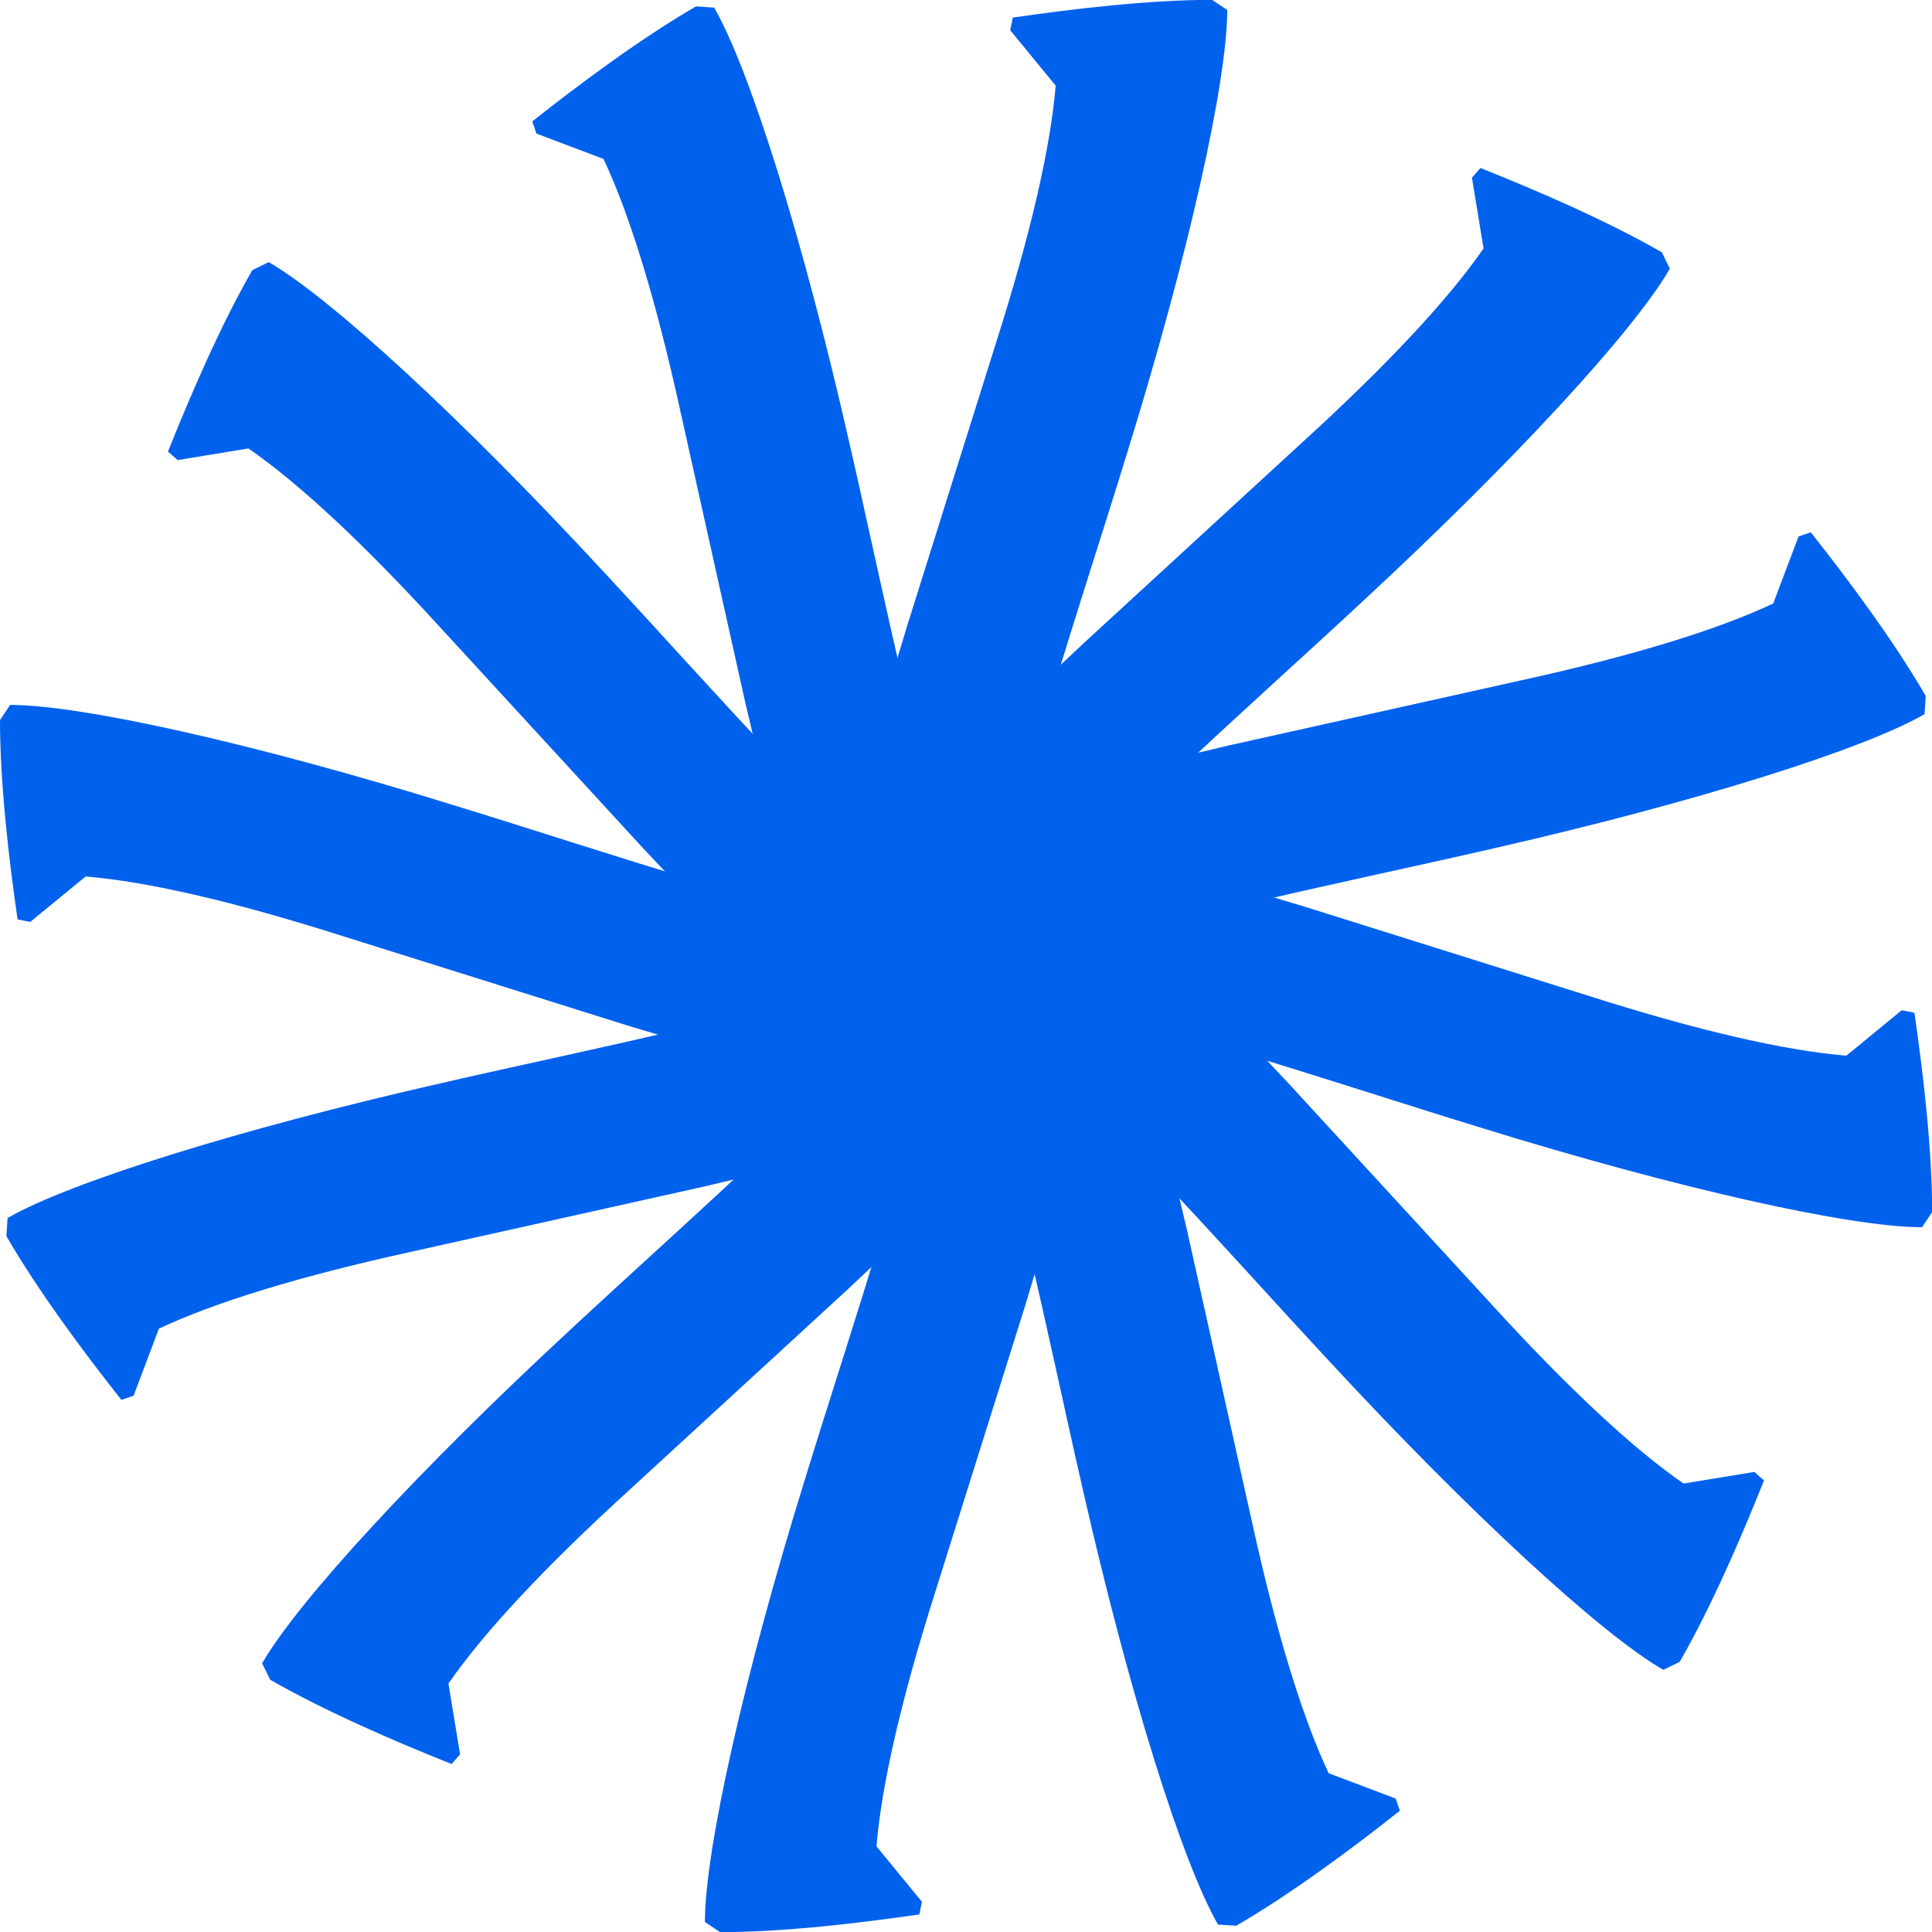 <svg xmlns="http://www.w3.org/2000/svg" id="_&#x5716;&#x5C64;_1" data-name="&#x5716;&#x5C64; 1" viewBox="0 0 129.72 129.72"><defs><style>      .cls-1 {        fill: #0061ed;        stroke-width: 0px;      }    </style></defs><path class="cls-1" d="m57.33,57.66c0-3.13,1.44-8.64,3.56-15.58l6.01-19.14c2.29-7.2,3.64-13.04,3.98-17.19l-3.05-3.72.17-.85c4.07-.59,9.15-1.19,13.38-1.19l1.02.68c0,4.83-2.62,16.51-6.69,29.64-3.13,10.25-8.05,24.39-8.05,29.64,0,.93.17,1.78.42,2.2,4.15-.85,15.79-7.65,20.78-12.56l.25.26v2.03c-6.01,6.01-19.09,12.99-24.25,12.99-4.66,0-7.54-2.79-7.54-7.2Z"></path><path class="cls-1" d="m54.74,62.4c-1.57-2.71-3.07-8.2-4.71-15.27l-4.36-19.58c-1.62-7.38-3.37-13.11-5.15-16.88l-4.5-1.7-.28-.82c3.22-2.55,7.33-5.6,10.99-7.72l1.22.08c2.41,4.18,5.98,15.61,9.03,29.01,2.41,10.44,5.23,25.14,7.85,29.69.47.81,1.04,1.46,1.47,1.7,3.17-2.81,9.85-14.52,11.72-21.27l.35.09,1.02,1.76c-2.2,8.21-10.04,20.79-14.51,23.37-4.03,2.33-7.92,1.35-10.13-2.47Z"></path><path class="cls-1" d="m54.86,67.79c-2.71-1.57-6.76-5.56-11.71-10.87l-13.57-14.77c-5.09-5.58-9.47-9.67-12.9-12.04l-4.75.78-.65-.57c1.52-3.82,3.55-8.51,5.66-12.18l1.1-.54c4.18,2.41,12.99,10.53,22.32,20.61,7.31,7.84,17.1,19.16,21.64,21.79.81.47,1.63.74,2.12.73,1.34-4.02,1.27-17.5-.49-24.28l.35-.09,1.76,1.02c2.2,8.21,1.7,23.02-.88,27.5-2.33,4.03-6.19,5.13-10,2.93Z"></path><path class="cls-1" d="m57.66,72.4c-3.13,0-8.64-1.44-15.58-3.56l-19.14-6.01c-7.2-2.29-13.04-3.64-17.19-3.98l-3.72,3.05-.85-.17C.59,57.67,0,52.58,0,48.35l.68-1.02c4.83,0,16.51,2.62,29.64,6.69,10.25,3.13,24.39,8.05,29.64,8.05.93,0,1.78-.17,2.2-.42-.85-4.15-7.65-15.79-12.56-20.78l.26-.25h2.03c6.01,6.01,12.99,19.09,12.99,24.25,0,4.66-2.79,7.54-7.2,7.54Z"></path><path class="cls-1" d="m62.4,74.99c-2.71,1.57-8.2,3.07-15.27,4.71l-19.58,4.36c-7.38,1.62-13.11,3.37-16.88,5.15l-1.7,4.5-.82.28c-2.55-3.22-5.6-7.33-7.72-10.99l.08-1.22c4.18-2.41,15.61-5.98,29.01-9.03,10.44-2.41,25.14-5.23,29.69-7.85.81-.47,1.46-1.04,1.7-1.47-2.81-3.17-14.52-9.85-21.27-11.72l.09-.35,1.76-1.02c8.21,2.2,20.79,10.04,23.37,14.51,2.33,4.03,1.35,7.92-2.47,10.13Z"></path><path class="cls-1" d="m67.79,74.86c-1.57,2.71-5.56,6.76-10.87,11.71l-14.77,13.57c-5.58,5.09-9.67,9.47-12.04,12.9l.78,4.75-.57.65c-3.82-1.52-8.51-3.55-12.18-5.66l-.54-1.1c2.41-4.18,10.53-12.99,20.61-22.32,7.84-7.31,19.16-17.1,21.79-21.64.47-.81.74-1.63.73-2.12-4.02-1.34-17.5-1.27-24.28.49l-.09-.35,1.02-1.76c8.21-2.2,23.02-1.7,27.5.88,4.03,2.33,5.13,6.19,2.93,10Z"></path><path class="cls-1" d="m72.4,72.06c0,3.13-1.44,8.64-3.56,15.58l-6.01,19.14c-2.29,7.2-3.64,13.04-3.98,17.19l3.05,3.72-.17.85c-4.07.59-9.15,1.19-13.38,1.19l-1.02-.68c0-4.83,2.62-16.51,6.69-29.64,3.13-10.25,8.05-24.39,8.05-29.64,0-.93-.17-1.78-.42-2.2-4.15.85-15.79,7.65-20.78,12.56l-.25-.26v-2.03c6.01-6.01,19.09-12.99,24.25-12.99,4.66,0,7.54,2.79,7.54,7.2Z"></path><path class="cls-1" d="m74.99,67.33c1.57,2.71,3.07,8.2,4.71,15.27l4.36,19.58c1.62,7.38,3.37,13.11,5.15,16.88l4.5,1.7.28.82c-3.22,2.55-7.33,5.6-10.99,7.72l-1.22-.08c-2.41-4.18-5.98-15.61-9.03-29.01-2.41-10.44-5.23-25.14-7.85-29.69-.47-.81-1.04-1.46-1.47-1.7-3.17,2.81-9.85,14.52-11.72,21.27l-.35-.09-1.02-1.76c2.2-8.21,10.04-20.79,14.51-23.37,4.03-2.33,7.92-1.35,10.13,2.47Z"></path><path class="cls-1" d="m74.86,61.93c2.71,1.57,6.76,5.56,11.71,10.87l13.57,14.77c5.09,5.58,9.47,9.67,12.9,12.04l4.75-.78.65.57c-1.52,3.82-3.55,8.51-5.66,12.18l-1.1.54c-4.18-2.41-12.99-10.53-22.32-20.61-7.31-7.84-17.1-19.16-21.64-21.79-.81-.47-1.63-.74-2.12-.73-1.34,4.02-1.27,17.5.49,24.28l-.35.09-1.76-1.02c-2.2-8.21-1.7-23.02.88-27.5,2.33-4.03,6.19-5.13,10-2.93Z"></path><path class="cls-1" d="m72.06,57.33c3.13,0,8.64,1.44,15.58,3.56l19.14,6.01c7.2,2.29,13.04,3.64,17.19,3.98l3.72-3.05.85.17c.59,4.07,1.19,9.15,1.19,13.38l-.68,1.02c-4.83,0-16.51-2.62-29.64-6.69-10.25-3.13-24.39-8.05-29.64-8.05-.93,0-1.78.17-2.2.42.85,4.15,7.65,15.79,12.56,20.78l-.26.25h-2.03c-6.01-6.01-12.99-19.09-12.99-24.25,0-4.66,2.79-7.54,7.2-7.54Z"></path><path class="cls-1" d="m67.33,54.74c2.71-1.57,8.2-3.07,15.27-4.71l19.58-4.36c7.38-1.62,13.11-3.37,16.88-5.15l1.7-4.5.82-.28c2.55,3.22,5.6,7.33,7.72,10.99l-.08,1.22c-4.18,2.41-15.61,5.98-29.01,9.03-10.44,2.41-25.14,5.23-29.69,7.85-.81.47-1.46,1.04-1.7,1.47,2.81,3.17,14.52,9.85,21.27,11.72l-.09.35-1.76,1.02c-8.21-2.2-20.79-10.04-23.37-14.51-2.33-4.03-1.35-7.92,2.47-10.13Z"></path><path class="cls-1" d="m61.93,54.86c1.57-2.71,5.56-6.76,10.87-11.71l14.77-13.57c5.58-5.09,9.67-9.47,12.04-12.9l-.78-4.75.57-.65c3.82,1.52,8.51,3.55,12.18,5.66l.54,1.1c-2.41,4.18-10.53,12.99-20.61,22.32-7.84,7.31-19.16,17.1-21.79,21.64-.47.81-.74,1.63-.73,2.12,4.02,1.34,17.5,1.27,24.28-.49l.09.35-1.02,1.76c-8.21,2.2-23.02,1.7-27.5-.88-4.03-2.33-5.13-6.19-2.93-10Z"></path></svg>